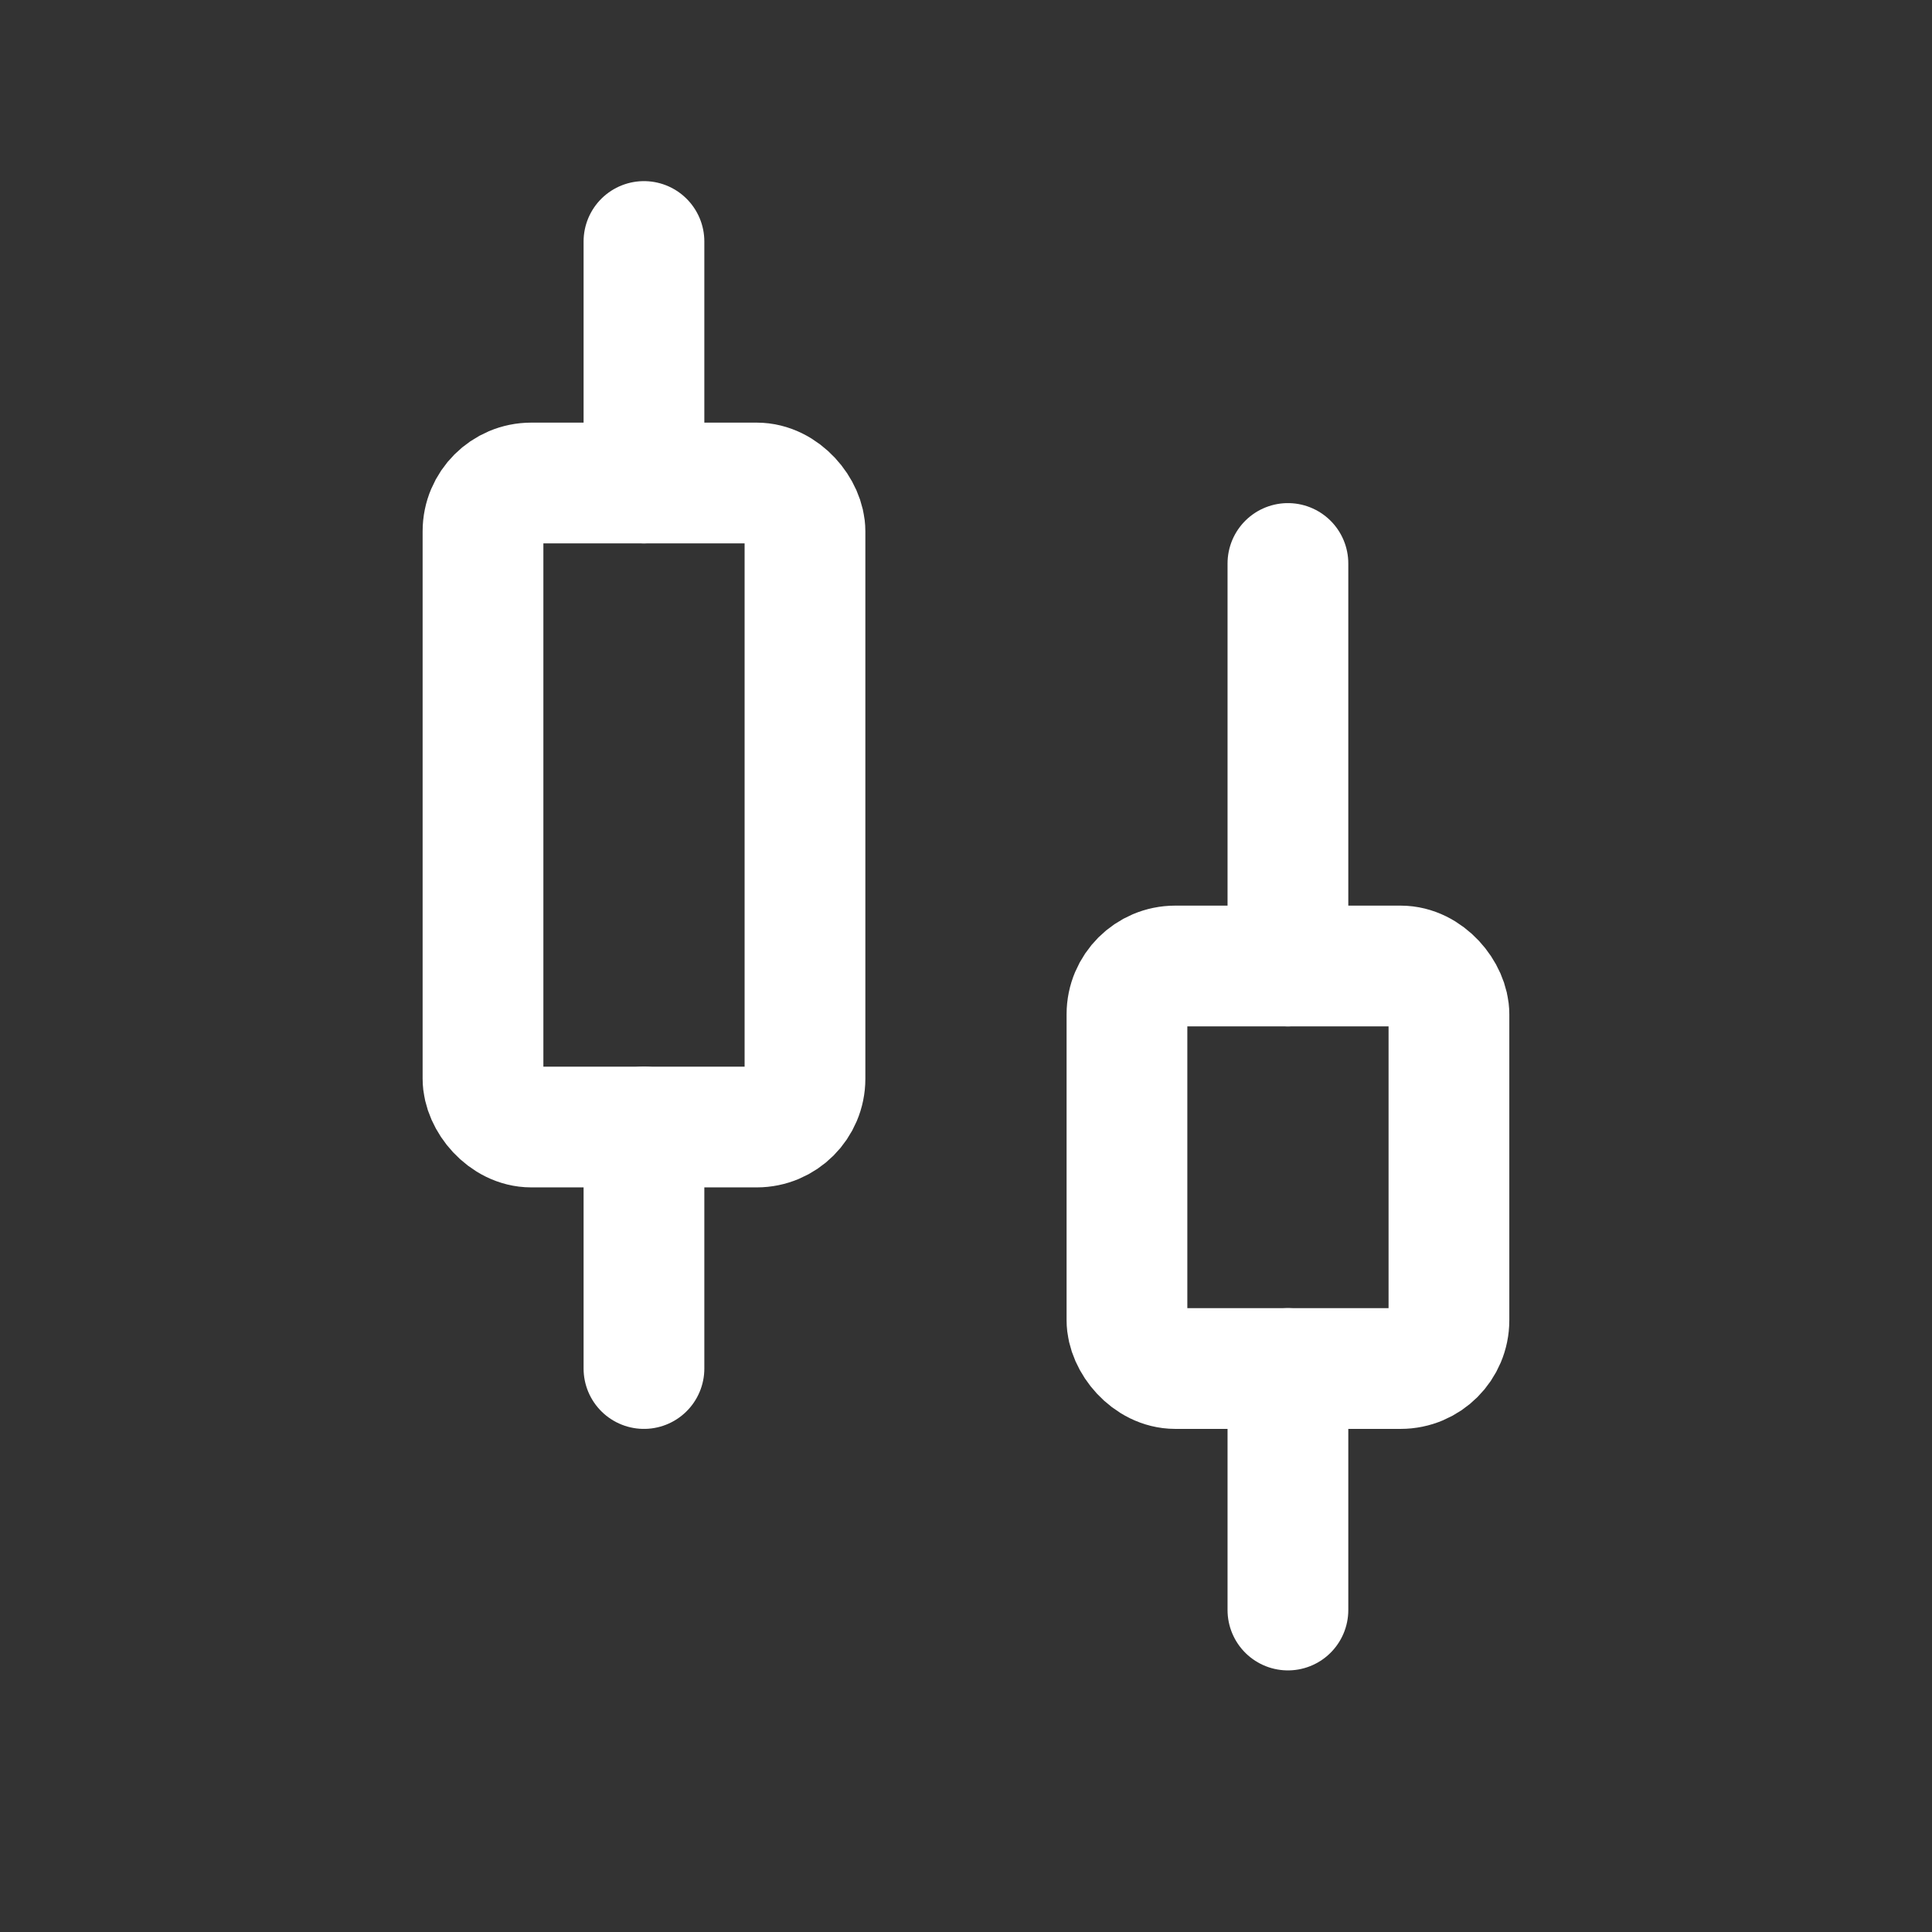 <svg width="32" height="32" viewBox="0 0 32 32" fill="none" xmlns="http://www.w3.org/2000/svg">
<rect x="0" y="0" width="32" height="32" fill="#333333" stroke="none"/>
<path d="M10.666 4V8" stroke="white" stroke-width="2" stroke-linecap="round"/>
<path d="M10.666 18.667V22.667" stroke="white" stroke-width="2" stroke-linecap="round"/>
<rect x="8" y="8" width="5.333" height="10.667" rx="0.8" stroke="white" stroke-width="2"/>
<path d="M21.332 9.333V16" stroke="white" stroke-width="2" stroke-linecap="round"/>
<path d="M21.332 22.667V26.667" stroke="white" stroke-width="2" stroke-linecap="round"/>
<rect x="18.666" y="16" width="5.333" height="6.667" rx="0.8" stroke="white" stroke-width="2"/>
</svg>
